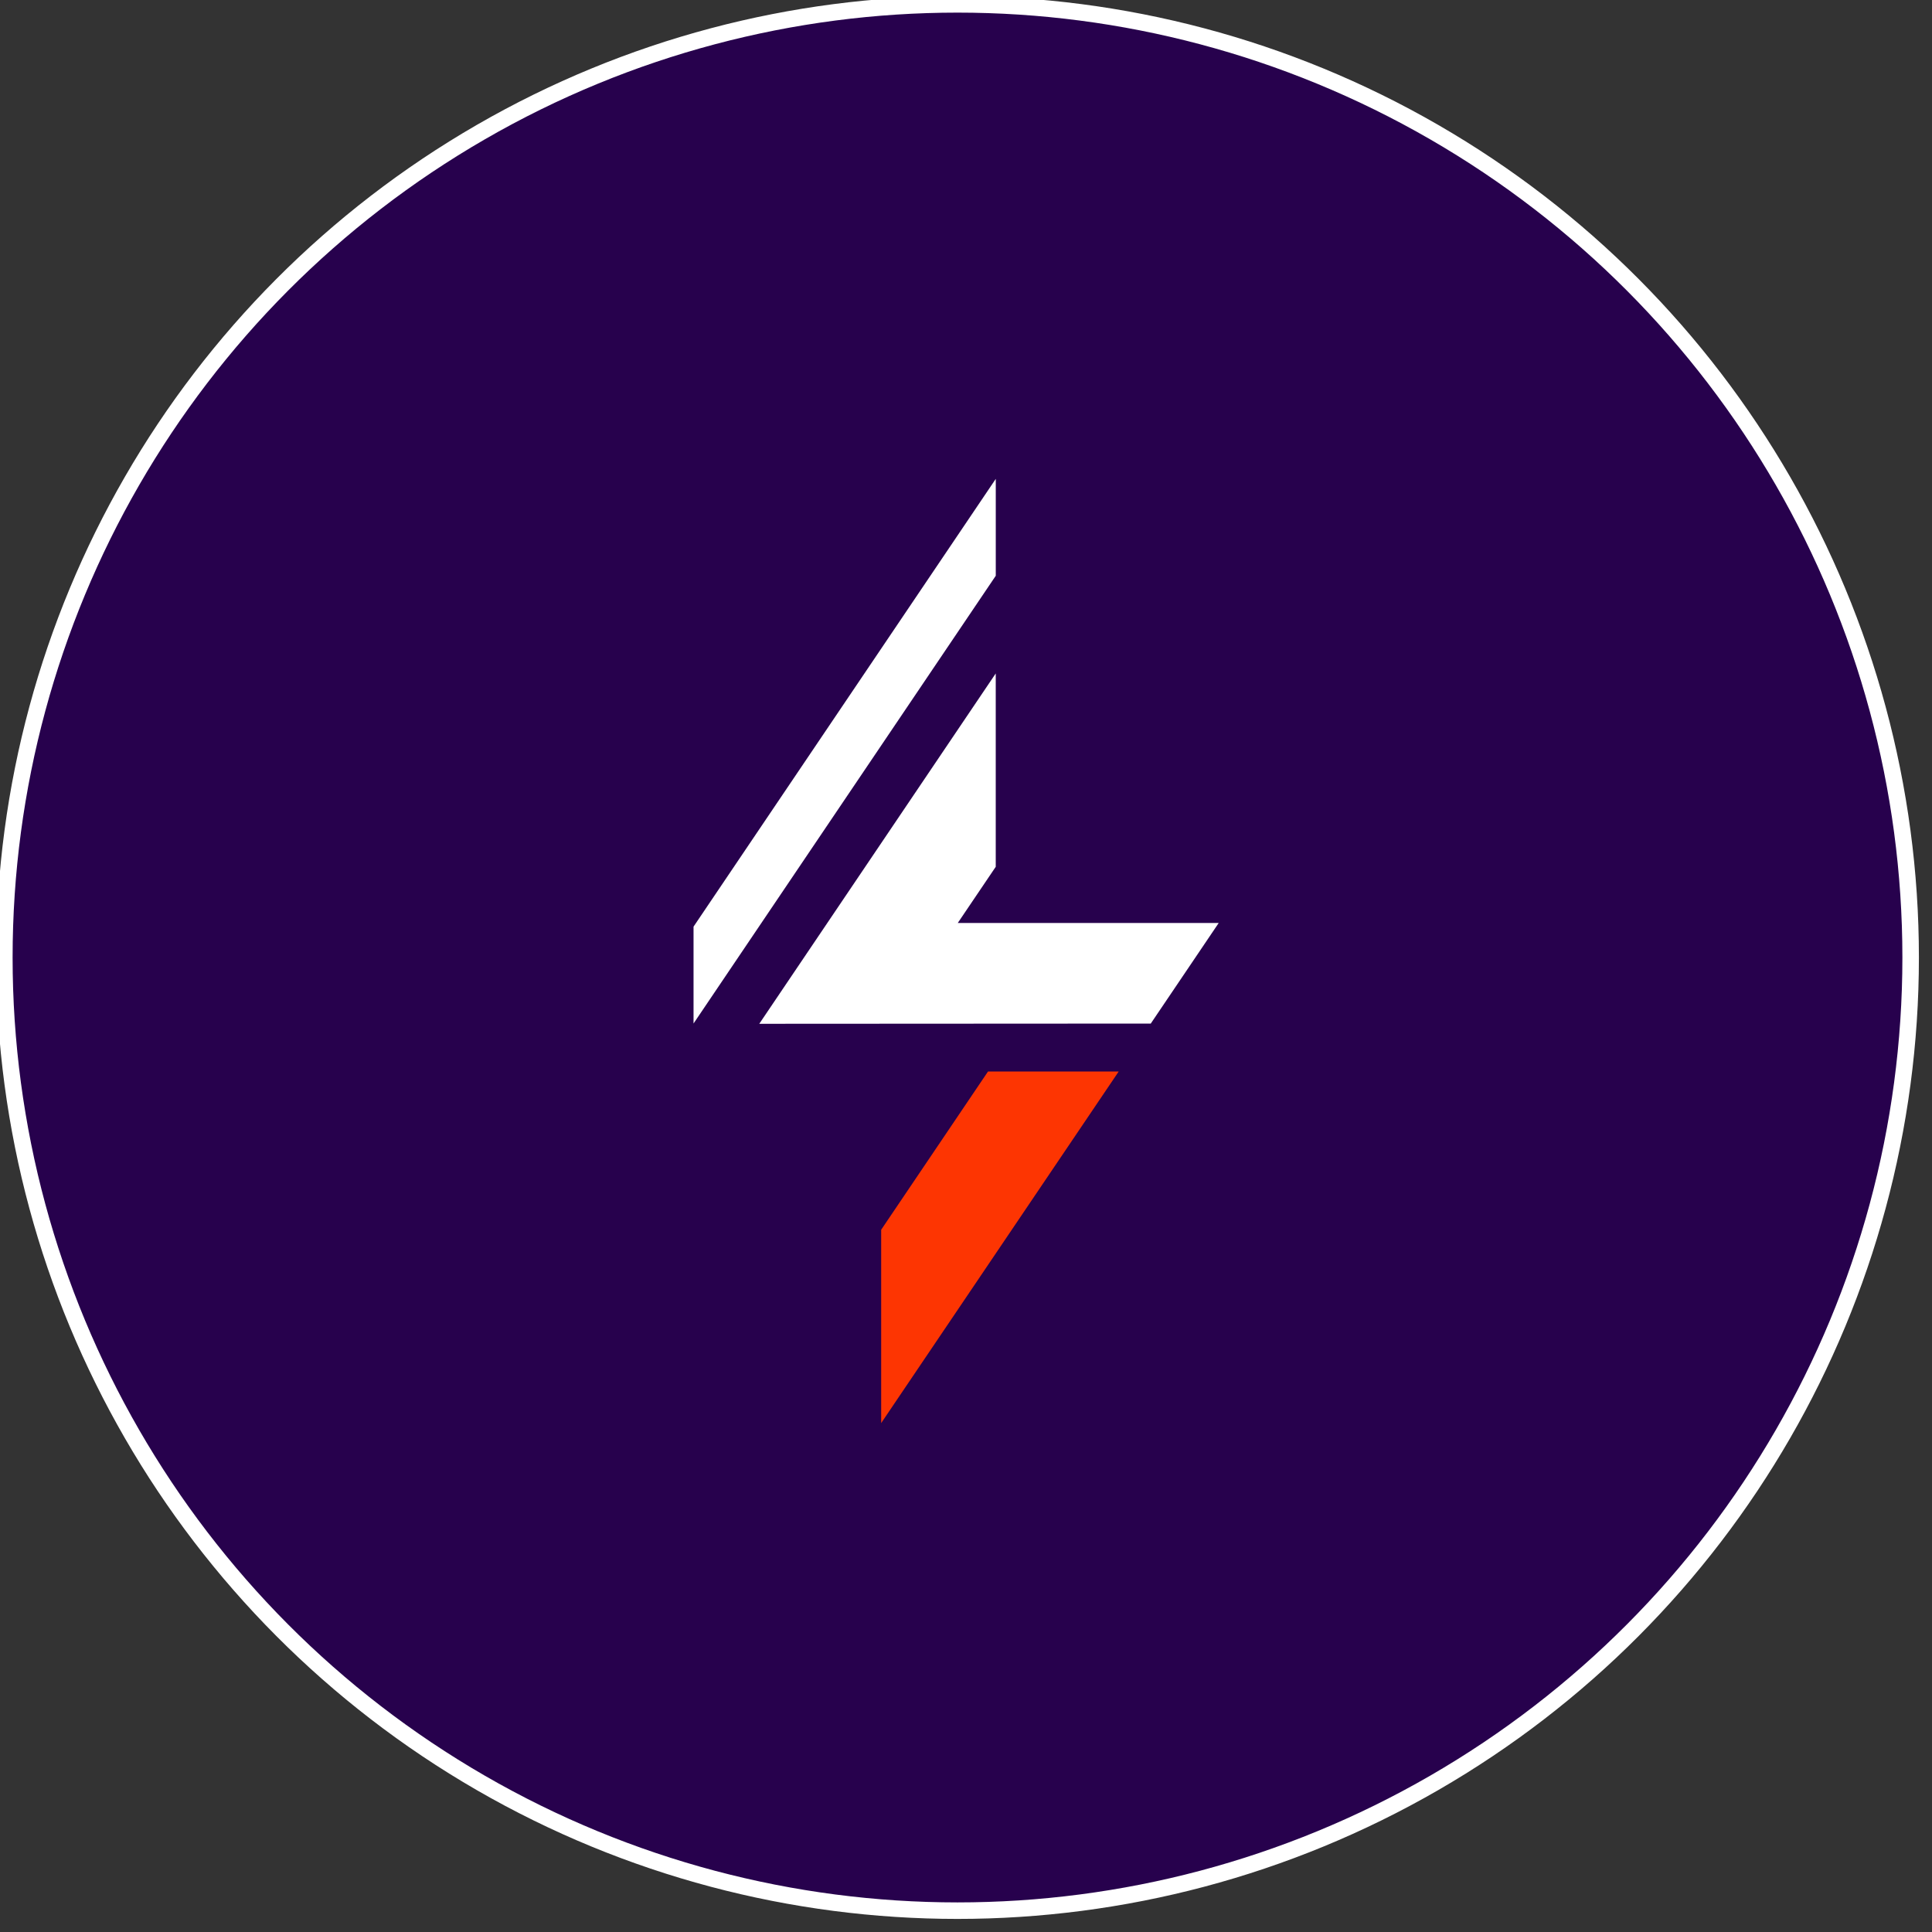 <svg xmlns="http://www.w3.org/2000/svg" width="117" height="117" viewBox="0 0 117 117" fill="none"><rect x="0" y="0" width="117" height="117" fill="#333333" stroke="none"/><g clip-path="url(#clip0_803_593)"><circle cx="57.985" cy="57.986" r="57.722" fill="#27014D" stroke="white"></circle><path d="M59.833 64.889H67.747L53.363 86.181V74.473L59.833 64.889Z" fill="#FD3502"></path><path d="M73.804 55.894L69.689 61.987L45.981 62L60.301 40.783V52.492L58.002 55.894H73.804Z" fill="white"></path><path d="M60.303 29V34.867L42 61.983V56.117L60.303 29Z" fill="white"></path></g><defs><clipPath id="clip0_803_593"><rect width="116.44" height="116.44" fill="white"></rect></clipPath></defs></svg>